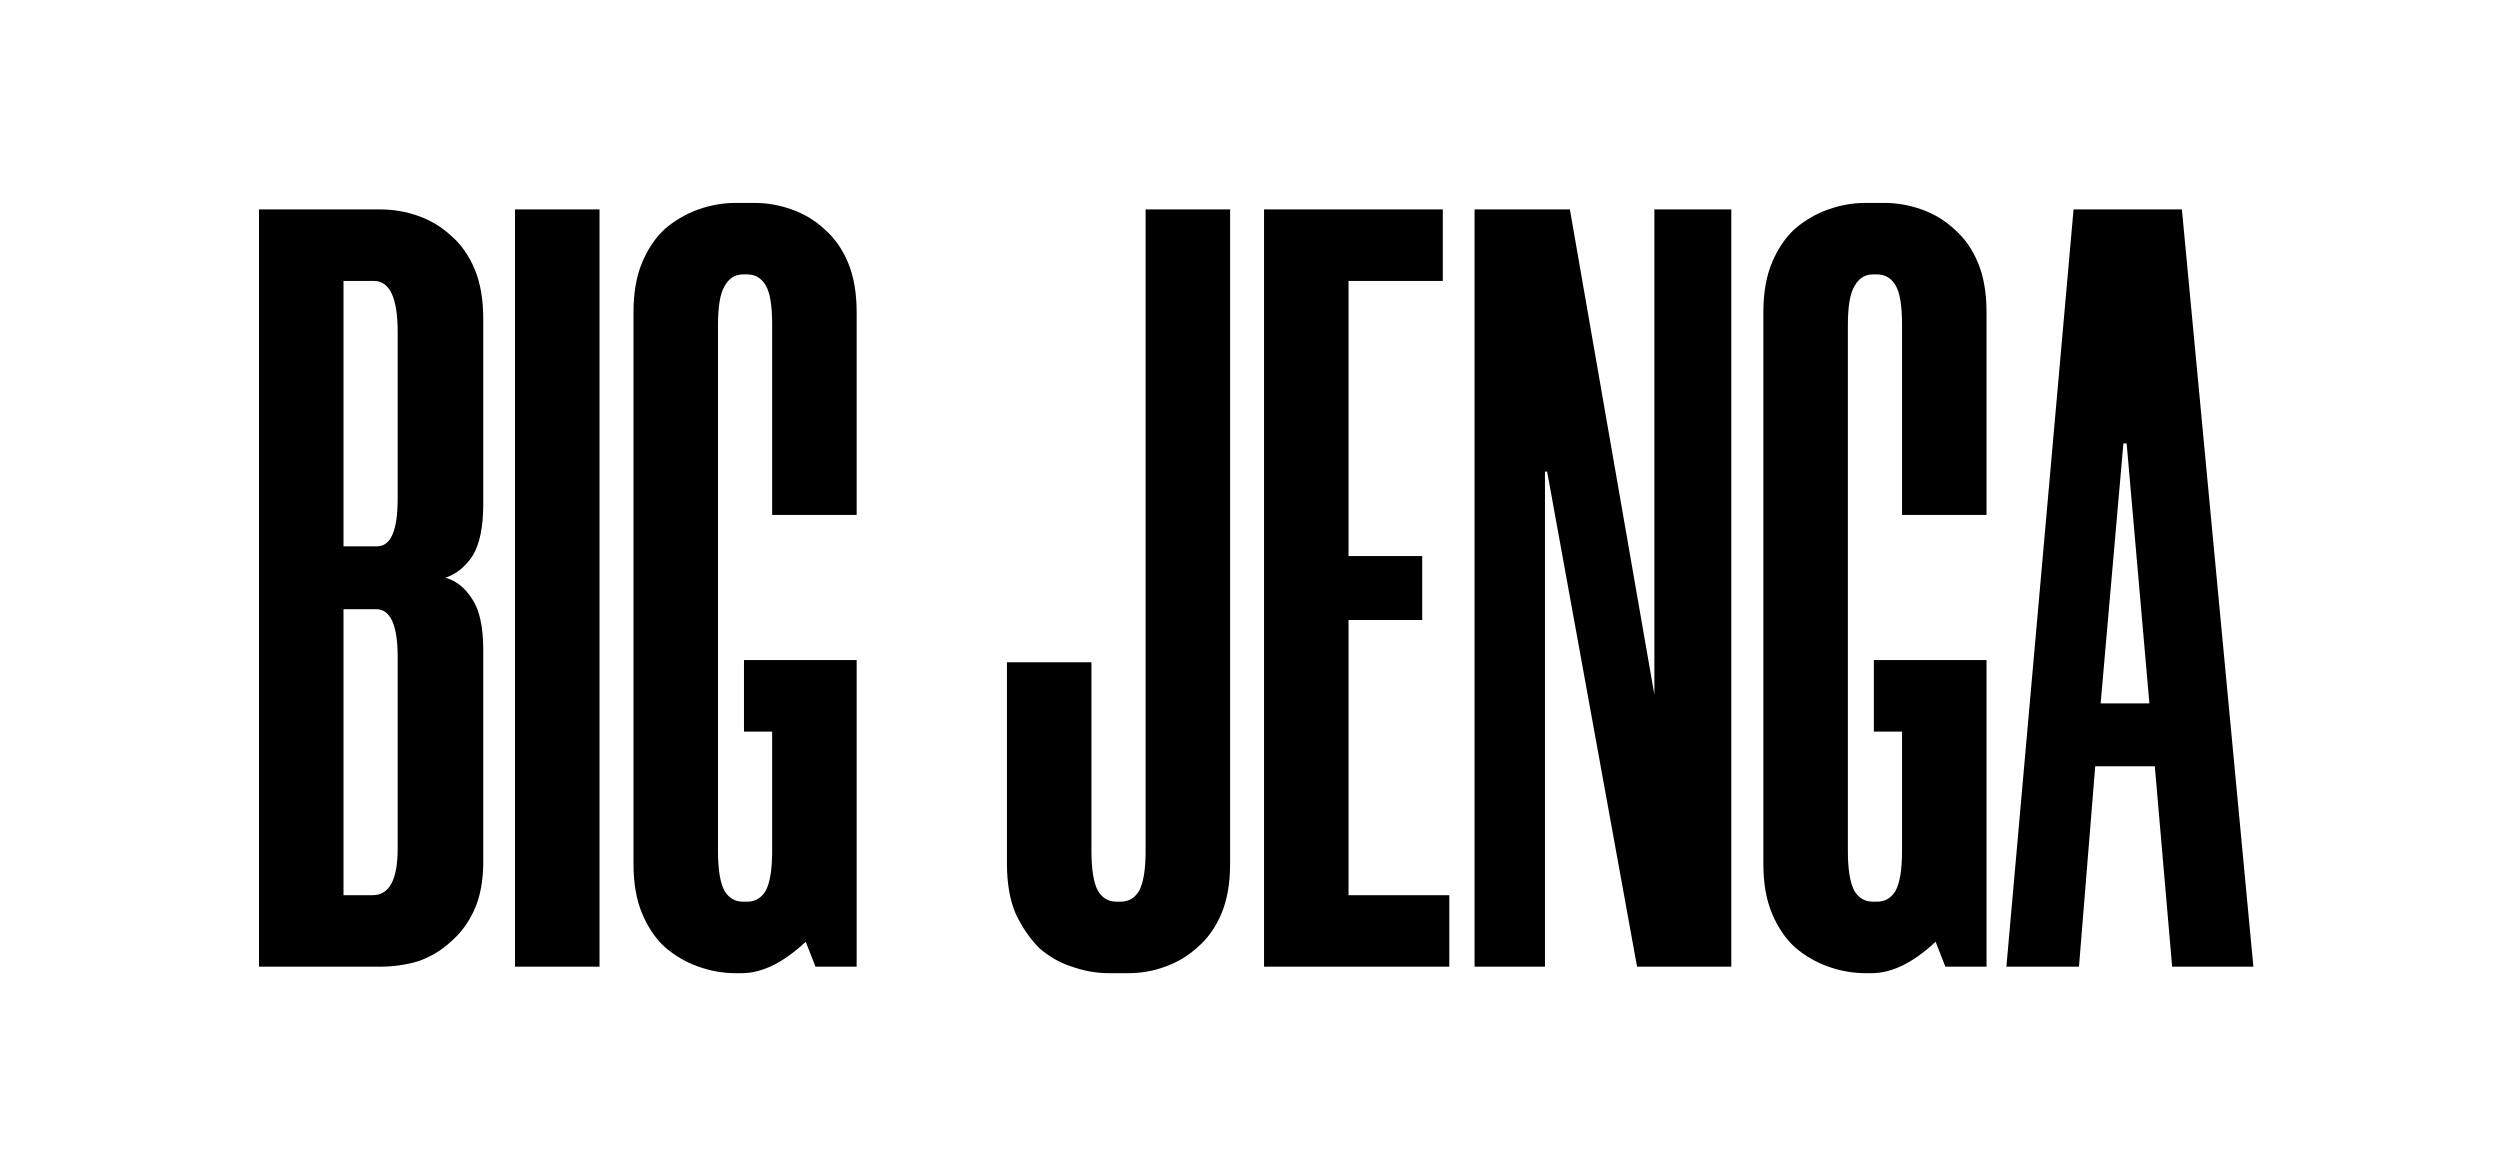 <?xml version="1.0" encoding="UTF-8"?> <svg xmlns="http://www.w3.org/2000/svg" width="300" height="140" viewBox="0 0 300 140" fill="none"><path d="M57.99 60.49C57.99 63.263 57.557 65.343 56.69 66.73C55.823 68.03 54.74 68.897 53.44 69.33C54.74 69.677 55.823 70.543 56.69 71.93C57.557 73.23 57.99 75.267 57.99 78.04V103.39C57.99 105.643 57.643 107.55 56.95 109.11C56.257 110.67 55.303 111.97 54.09 113.01C52.963 114.05 51.663 114.83 50.19 115.35C48.717 115.783 47.2 116 45.64 116H31.08V25.13H45.64C47.2 25.13 48.717 25.39 50.19 25.91C51.663 26.43 52.963 27.21 54.09 28.25C55.303 29.29 56.257 30.633 56.95 32.28C57.643 33.927 57.99 35.92 57.99 38.26V60.49ZM47.72 78.82C47.72 75.007 46.853 73.1 45.12 73.1H41.22V107.42H44.73C46.723 107.42 47.72 105.557 47.72 101.83V78.82ZM45.25 65.56C46.897 65.56 47.72 63.653 47.72 59.84V39.82C47.72 35.747 46.767 33.71 44.86 33.71H41.22V65.56H45.25ZM71.943 25.13V116H61.803V25.13H71.943ZM89.278 79.21H102.798V116H97.858L96.688 113.01C94.002 115.523 91.445 116.78 89.018 116.78H88.238C86.765 116.78 85.292 116.52 83.818 116C82.345 115.48 81.002 114.7 79.788 113.66C78.662 112.62 77.752 111.277 77.058 109.63C76.365 107.983 76.018 105.99 76.018 103.65V37.48C76.018 35.14 76.365 33.147 77.058 31.5C77.752 29.853 78.662 28.51 79.788 27.47C81.002 26.43 82.345 25.65 83.818 25.13C85.292 24.61 86.765 24.35 88.238 24.35H90.578C92.052 24.35 93.525 24.61 94.998 25.13C96.472 25.65 97.772 26.43 98.898 27.47C100.112 28.51 101.065 29.853 101.758 31.5C102.452 33.147 102.798 35.14 102.798 37.48V61.79H92.658V38.91C92.658 36.657 92.398 35.097 91.878 34.23C91.358 33.363 90.622 32.93 89.668 32.93H89.148C88.195 32.93 87.458 33.407 86.938 34.36C86.418 35.227 86.158 36.787 86.158 39.04V102.09C86.158 104.343 86.418 105.947 86.938 106.9C87.458 107.767 88.195 108.2 89.148 108.2H89.668C90.622 108.2 91.358 107.767 91.878 106.9C92.398 105.947 92.658 104.343 92.658 102.09V87.79H89.278V79.21ZM133.053 116.78C131.579 116.78 130.106 116.52 128.633 116C127.246 115.567 125.946 114.83 124.733 113.79C123.606 112.663 122.653 111.277 121.873 109.63C121.179 107.983 120.833 105.99 120.833 103.65V79.47H130.973V102.09C130.973 104.343 131.233 105.947 131.753 106.9C132.273 107.767 133.009 108.2 133.963 108.2H134.483C135.436 108.2 136.173 107.767 136.693 106.9C137.213 105.947 137.473 104.343 137.473 102.09V25.13H147.613V103.65C147.613 105.99 147.266 107.983 146.573 109.63C145.879 111.277 144.926 112.62 143.713 113.66C142.586 114.7 141.286 115.48 139.813 116C138.426 116.52 136.953 116.78 135.393 116.78H133.053ZM161.825 33.71V66.73H170.665V74.4H161.825V107.42H173.915V116H151.685V25.13H173.135V33.71H161.825ZM196.446 116L185.656 56.59H185.396V116H176.946V25.13H188.386L198.526 83.37V25.13H207.756V116H196.446ZM224.864 79.21H238.384V116H233.444L232.274 113.01C229.588 115.523 227.031 116.78 224.604 116.78H223.824C222.351 116.78 220.878 116.52 219.404 116C217.931 115.48 216.588 114.7 215.374 113.66C214.248 112.62 213.338 111.277 212.644 109.63C211.951 107.983 211.604 105.99 211.604 103.65V37.48C211.604 35.14 211.951 33.147 212.644 31.5C213.338 29.853 214.248 28.51 215.374 27.47C216.588 26.43 217.931 25.65 219.404 25.13C220.878 24.61 222.351 24.35 223.824 24.35H226.164C227.638 24.35 229.111 24.61 230.584 25.13C232.058 25.65 233.358 26.43 234.484 27.47C235.698 28.51 236.651 29.853 237.344 31.5C238.038 33.147 238.384 35.14 238.384 37.48V61.79H228.244V38.91C228.244 36.657 227.984 35.097 227.464 34.23C226.944 33.363 226.208 32.93 225.254 32.93H224.734C223.781 32.93 223.044 33.407 222.524 34.36C222.004 35.227 221.744 36.787 221.744 39.04V102.09C221.744 104.343 222.004 105.947 222.524 106.9C223.044 107.767 223.781 108.2 224.734 108.2H225.254C226.208 108.2 226.944 107.767 227.464 106.9C227.984 105.947 228.244 104.343 228.244 102.09V87.79H224.864V79.21ZM258.577 91.95H251.427L249.477 116H240.767L248.827 25.13H261.827L270.407 116H260.657L258.577 91.95ZM252.077 84.41H257.927L255.197 53.21H254.807L252.077 84.41Z" fill="black"></path></svg> 